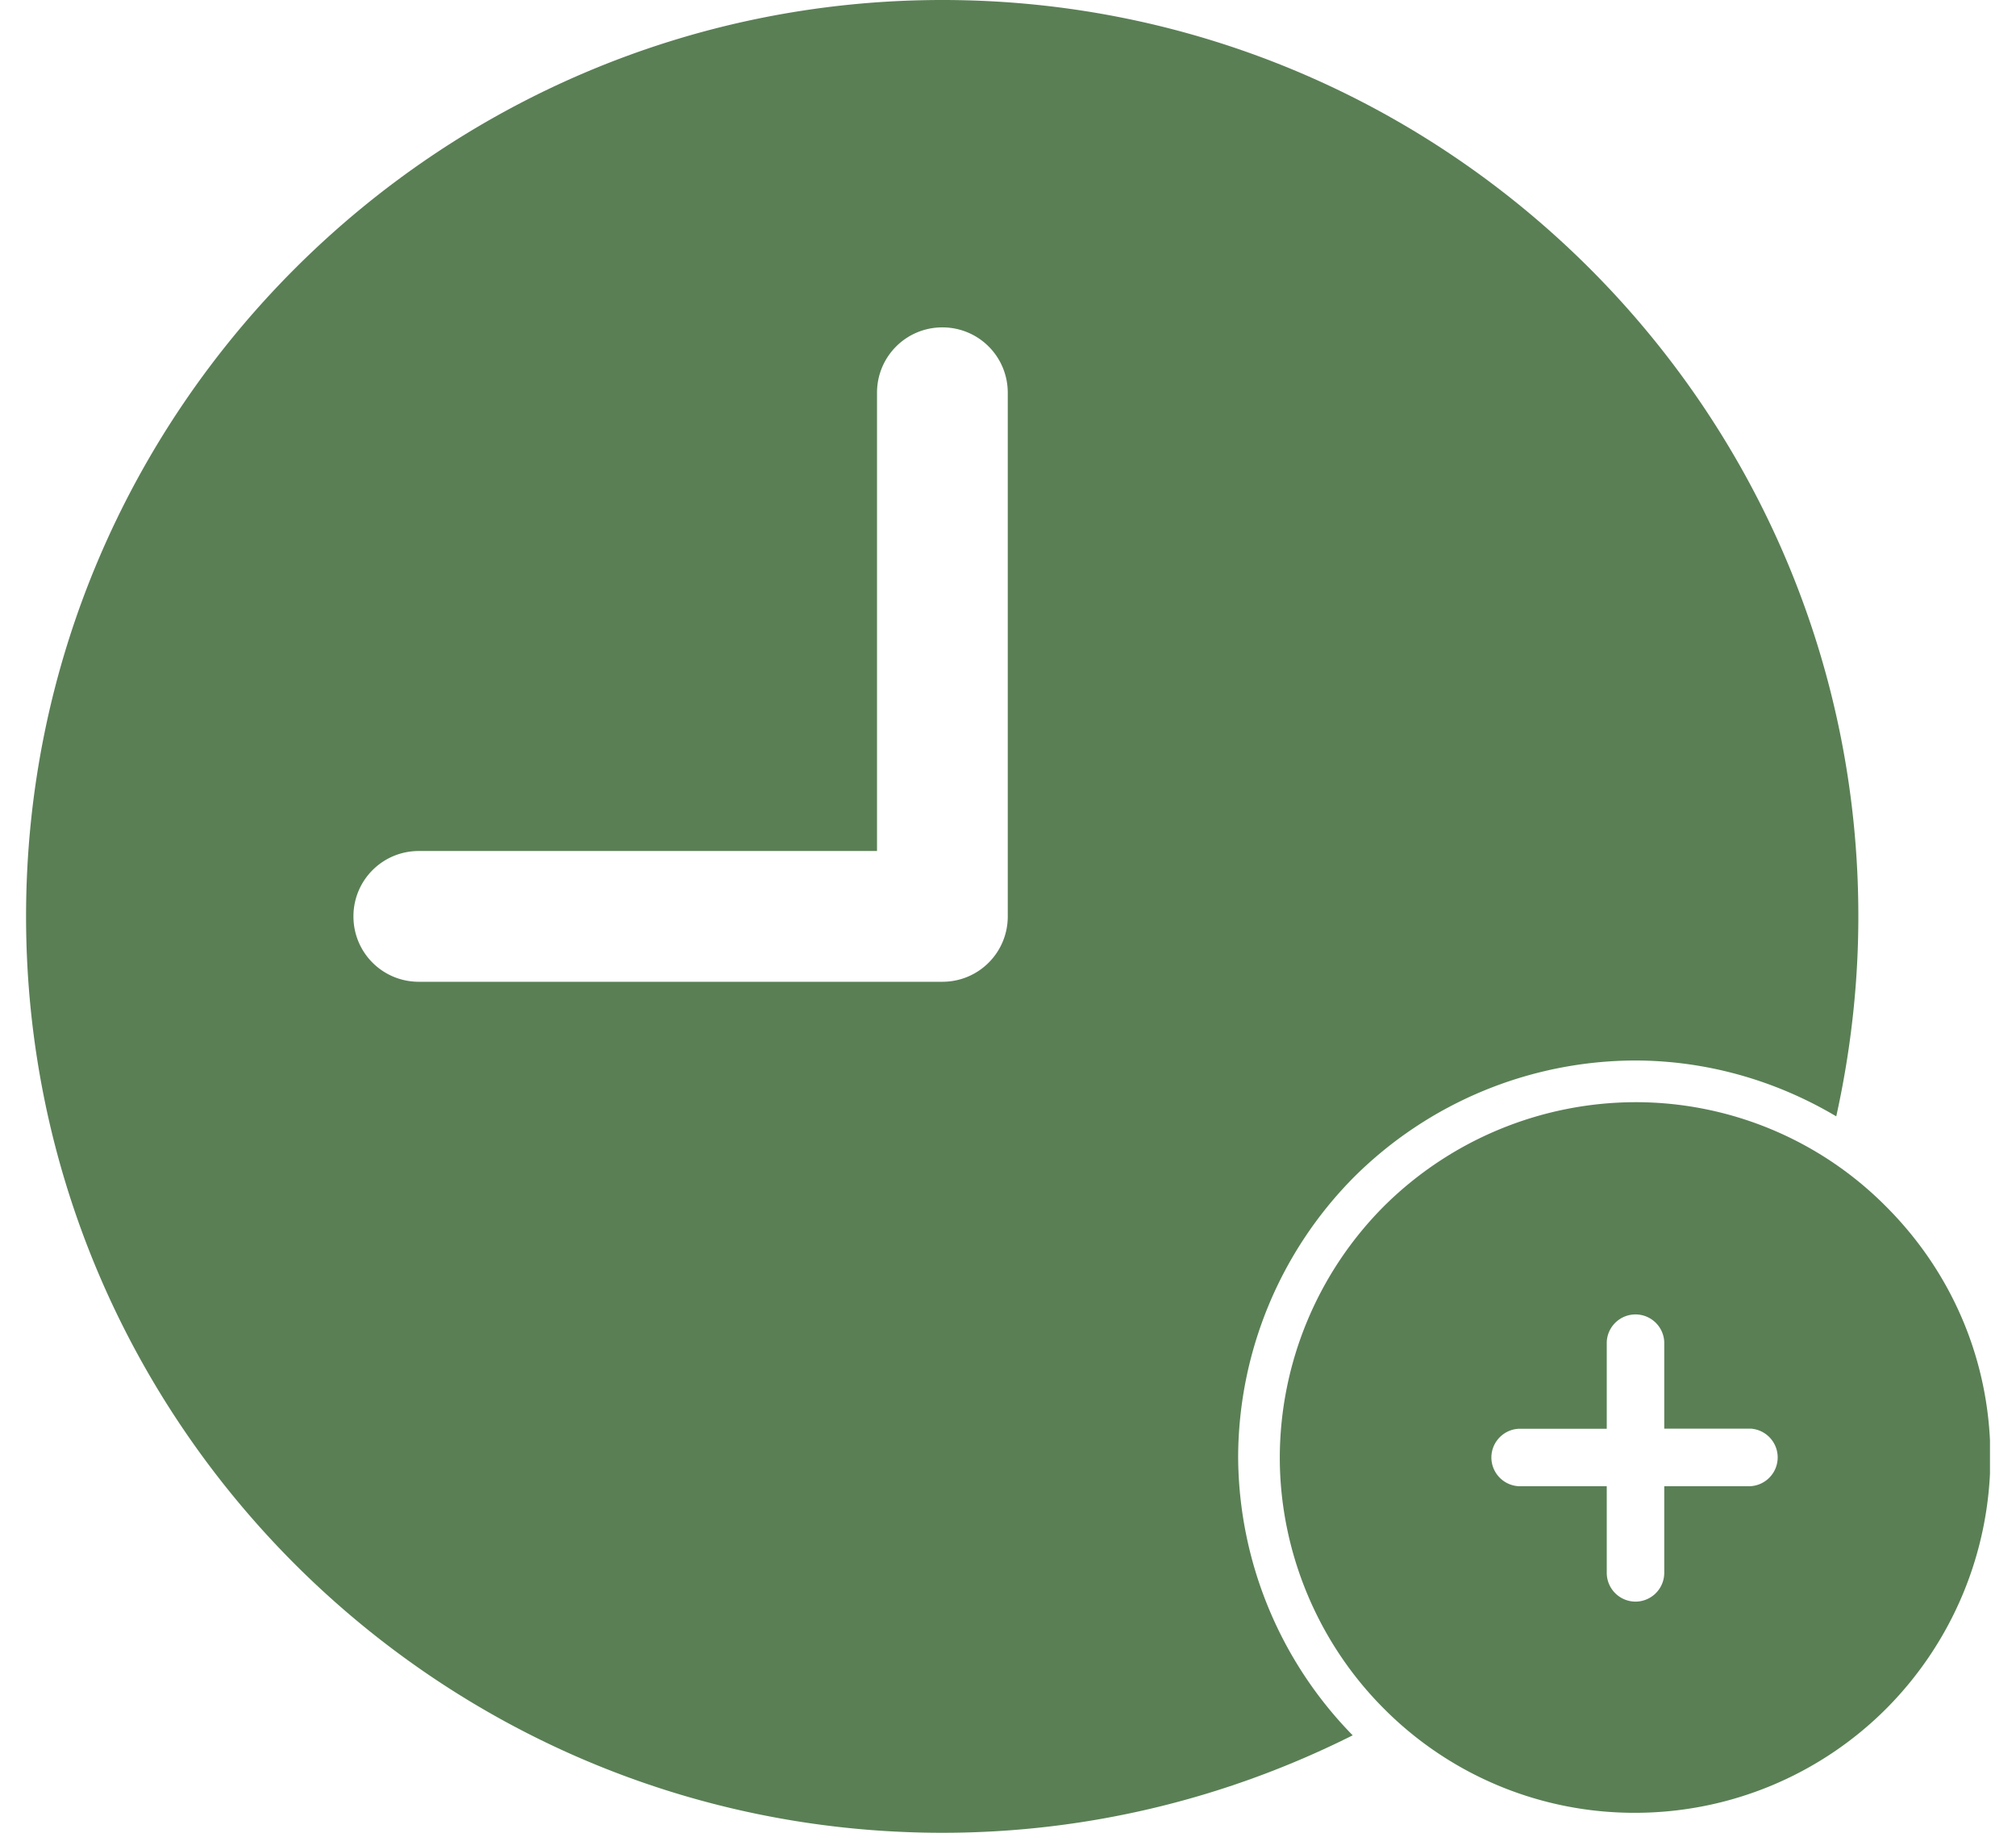 <?xml version="1.0" encoding="UTF-8"?> <svg xmlns="http://www.w3.org/2000/svg" width="44" height="40" fill="none"><g fill="#5A7F55" clip-path="url(#a)"><path d="M27.023 31.8a8.71 8.71 0 0 1 2.536-6.118 8.727 8.727 0 0 1 6.118-2.537c1.573 0 3.082.437 4.4 1.219.31-1.4.482-2.864.482-4.355C40.569 8.973 31.595 0 20.569 0c-11.028 0-20 8.973-20 20s8.972 20 20 20c3.217 0 6.254-.773 8.954-2.127a8.74 8.74 0 0 1-2.5-6.082v.009ZM21.995 20c0 .79-.636 1.427-1.427 1.427H9.141c-.791 0-1.427-.636-1.427-1.427 0-.79.636-1.427 1.427-1.427h10v-10c0-.791.636-1.428 1.427-1.428s1.427.637 1.427 1.428V20Z"></path><path d="M41.159 26.327a7.697 7.697 0 0 0-5.473-2.272 7.81 7.81 0 0 0-5.482 2.272 7.794 7.794 0 0 0-2.272 5.482c0 2.046.827 4.037 2.273 5.482a7.702 7.702 0 0 0 5.481 2.273 7.746 7.746 0 0 0 5.482-2.273 7.794 7.794 0 0 0 2.273-5.482c0-2.064-.81-4.009-2.273-5.473l-.009-.009Zm-2.945 6.11h-1.891v1.89a.629.629 0 0 1-.628.628.629.629 0 0 1-.627-.628v-1.89h-1.89a.629.629 0 0 1-.628-.628c0-.345.282-.627.627-.627h1.891V29.29a.628.628 0 0 1 1.255 0v1.89h1.89a.629.629 0 0 1 0 1.255Z"></path></g><defs><clipPath id="a"><path fill="#fff" d="M.568 0h42.864v40H.568z"></path></clipPath></defs></svg> 